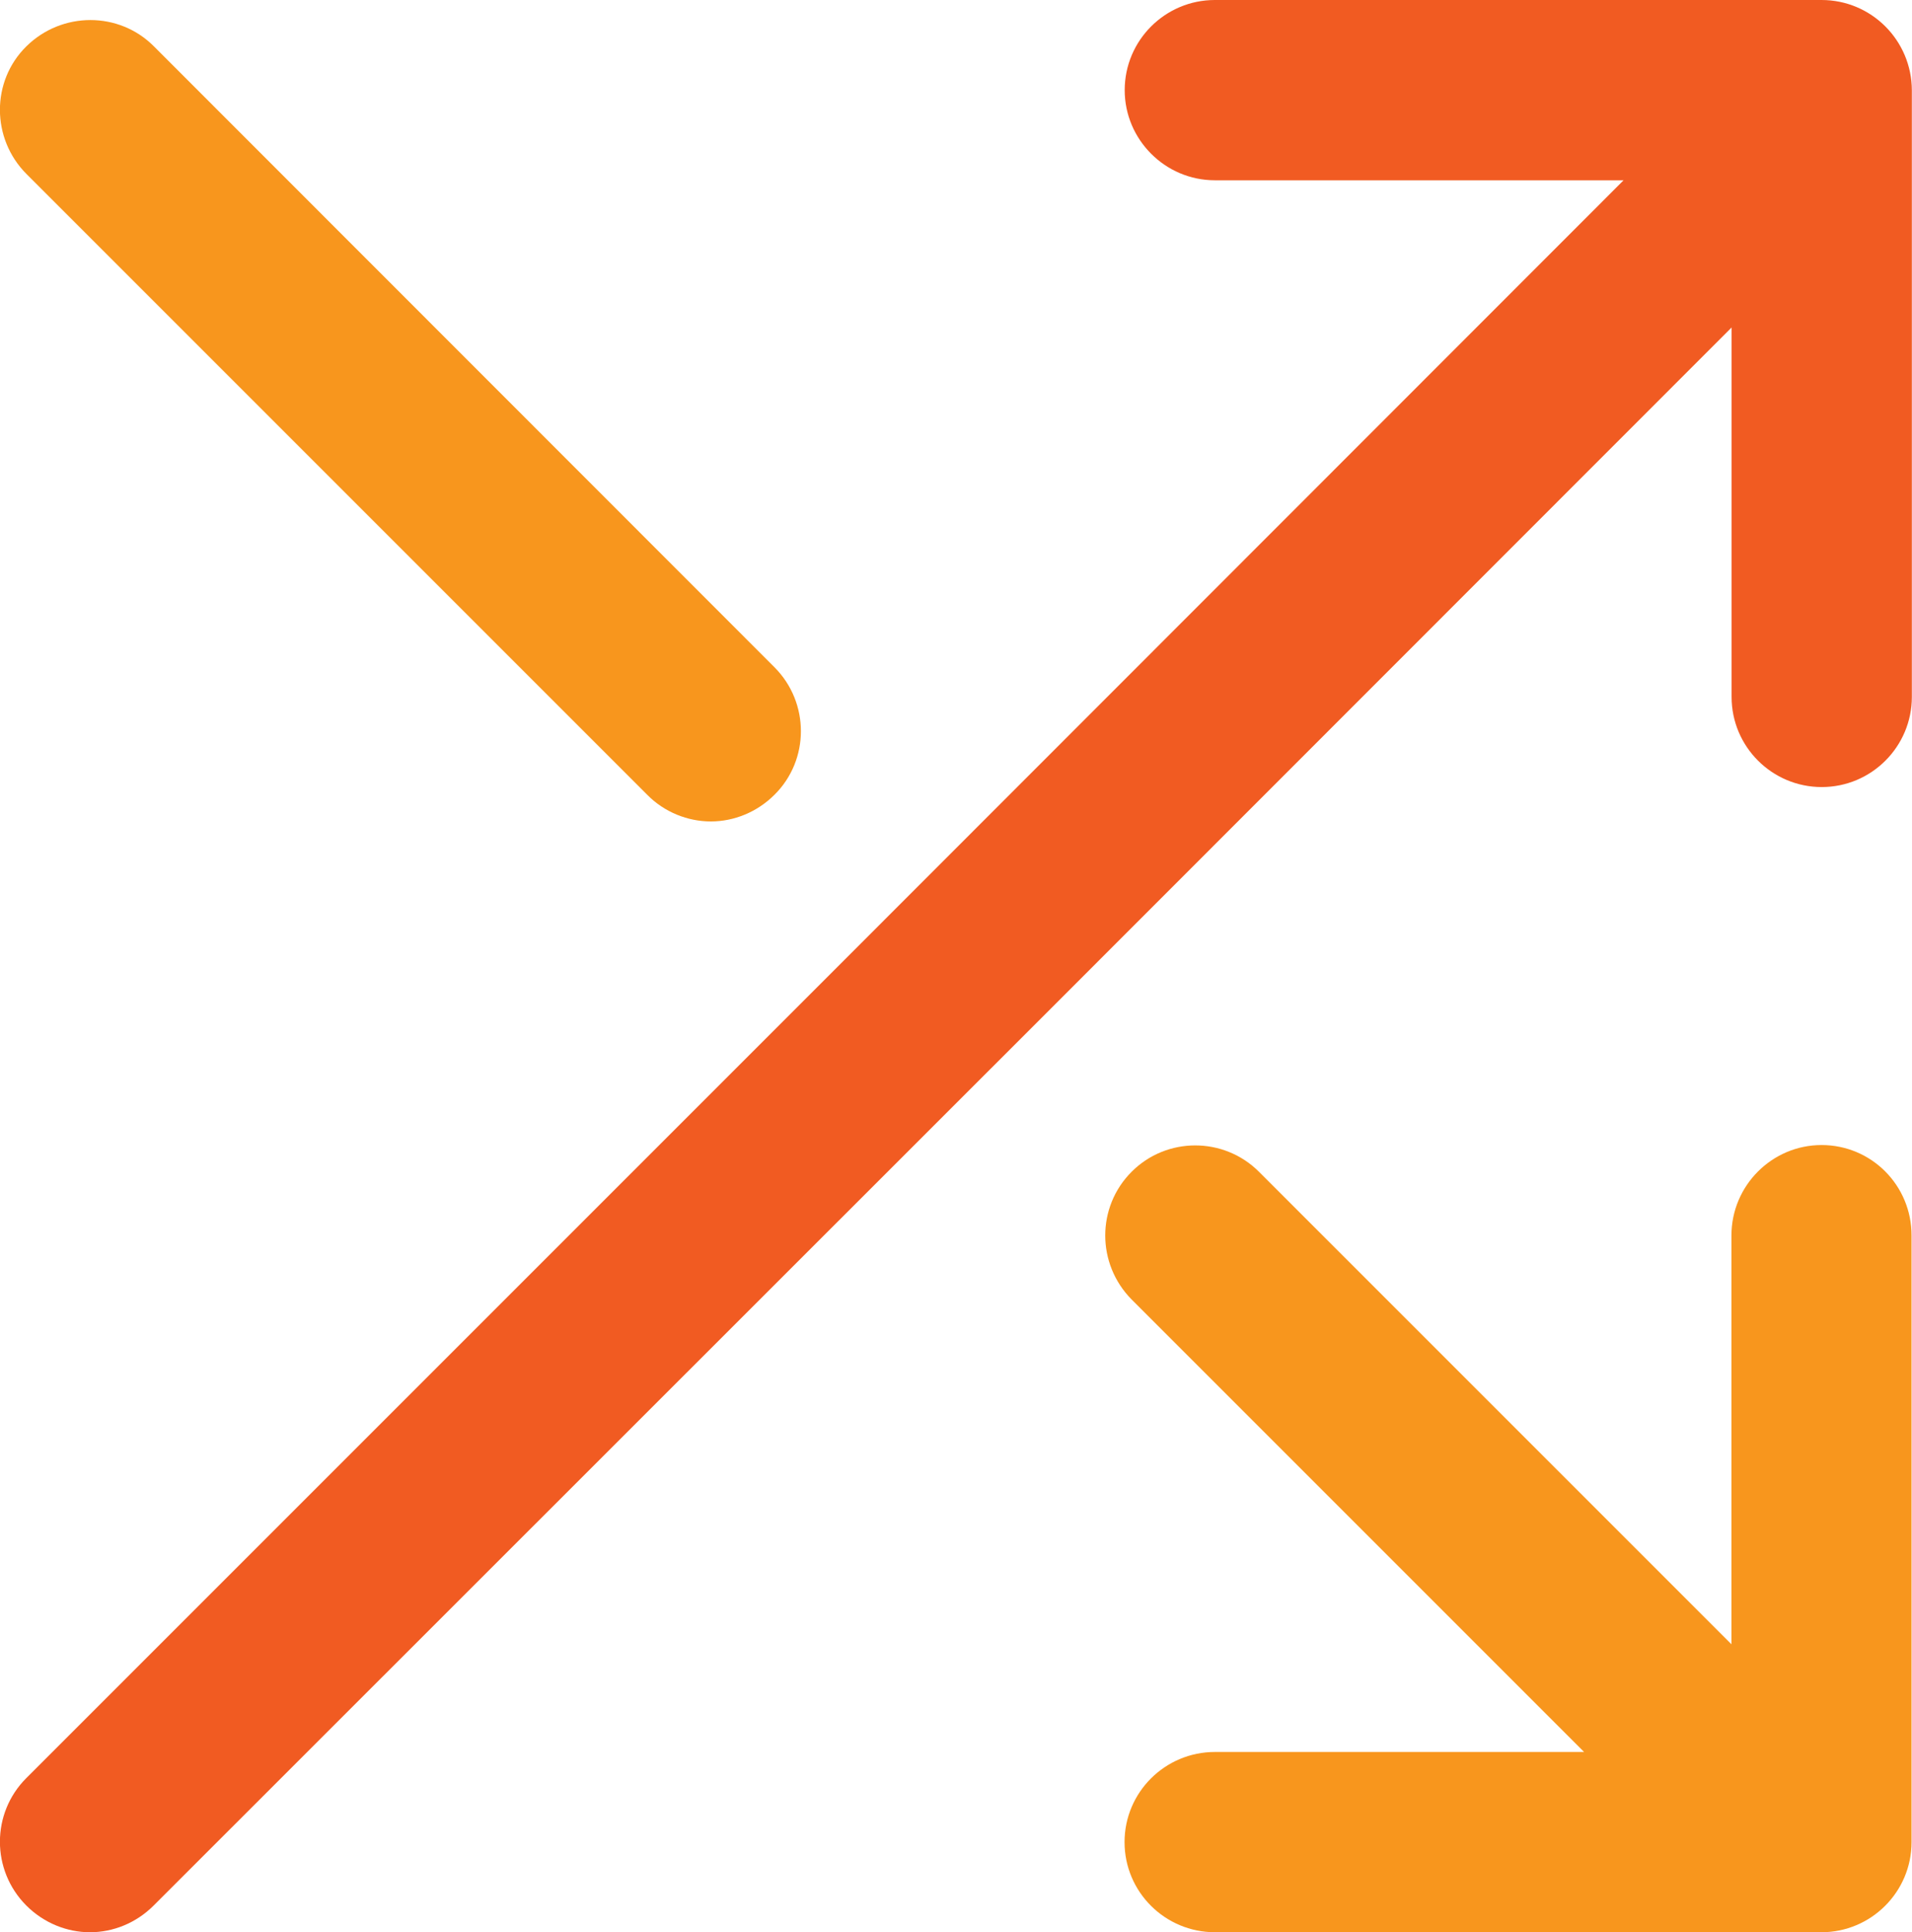 <?xml version="1.0" encoding="utf-8"?>
<!-- Generator: Adobe Illustrator 14.0.0, SVG Export Plug-In . SVG Version: 6.00 Build 43363)  -->
<!DOCTYPE svg PUBLIC "-//W3C//DTD SVG 1.1//EN" "http://www.w3.org/Graphics/SVG/1.1/DTD/svg11.dtd">
<svg version="1.1" id="Layer_1" xmlns="http://www.w3.org/2000/svg" xmlns:xlink="http://www.w3.org/1999/xlink" x="0px" y="0px"
	 width="12.728px" height="12.861px" viewBox="-406.771 311.813 12.728 12.861"
	 enable-background="new -406.771 311.813 12.728 12.861" xml:space="preserve">
<g>
	<path fill="#F8961D" d="M-405.746,312.122c-0.232-0.234-0.613-0.234-0.85,0c-0.235,0.232-0.233,0.613,0,0.848l4.133,4.133
		c0.115,0.117,0.271,0.178,0.424,0.178s0.307-0.061,0.424-0.178c0.234-0.232,0.234-0.613,0-0.848L-405.746,312.122z"/>
	<path fill="#F8961D" d="M-394.645,319.435c-0.33,0-0.6,0.27-0.6,0.602v2.721l-3.145-3.145c-0.234-0.234-0.615-0.234-0.848,0
		c-0.234,0.234-0.234,0.613,0,0.85l3.012,3.012h-2.457c-0.332,0-0.602,0.268-0.602,0.6s0.27,0.6,0.602,0.6h4.037
		c0.33,0,0.6-0.268,0.6-0.6v-4.037C-394.045,319.704-394.313,319.435-394.645,319.435z"/>
	<path fill="#F15B22" d="M-394.645,311.813h-4.039c-0.33,0-0.6,0.268-0.6,0.6c0,0.33,0.27,0.6,0.6,0.6h2.721l-5.289,5.292
		l-5.344,5.344c-0.234,0.234-0.234,0.613,0,0.848c0.117,0.117,0.271,0.178,0.424,0.178c0.154,0,0.307-0.061,0.424-0.178l5.975-5.973
		l0,0l4.529-4.531v2.459c0,0.332,0.27,0.6,0.6,0.6c0.332,0,0.6-0.27,0.6-0.6v-4.038
		C-394.045,312.081-394.314,311.813-394.645,311.813z"/>
</g>
</svg>
